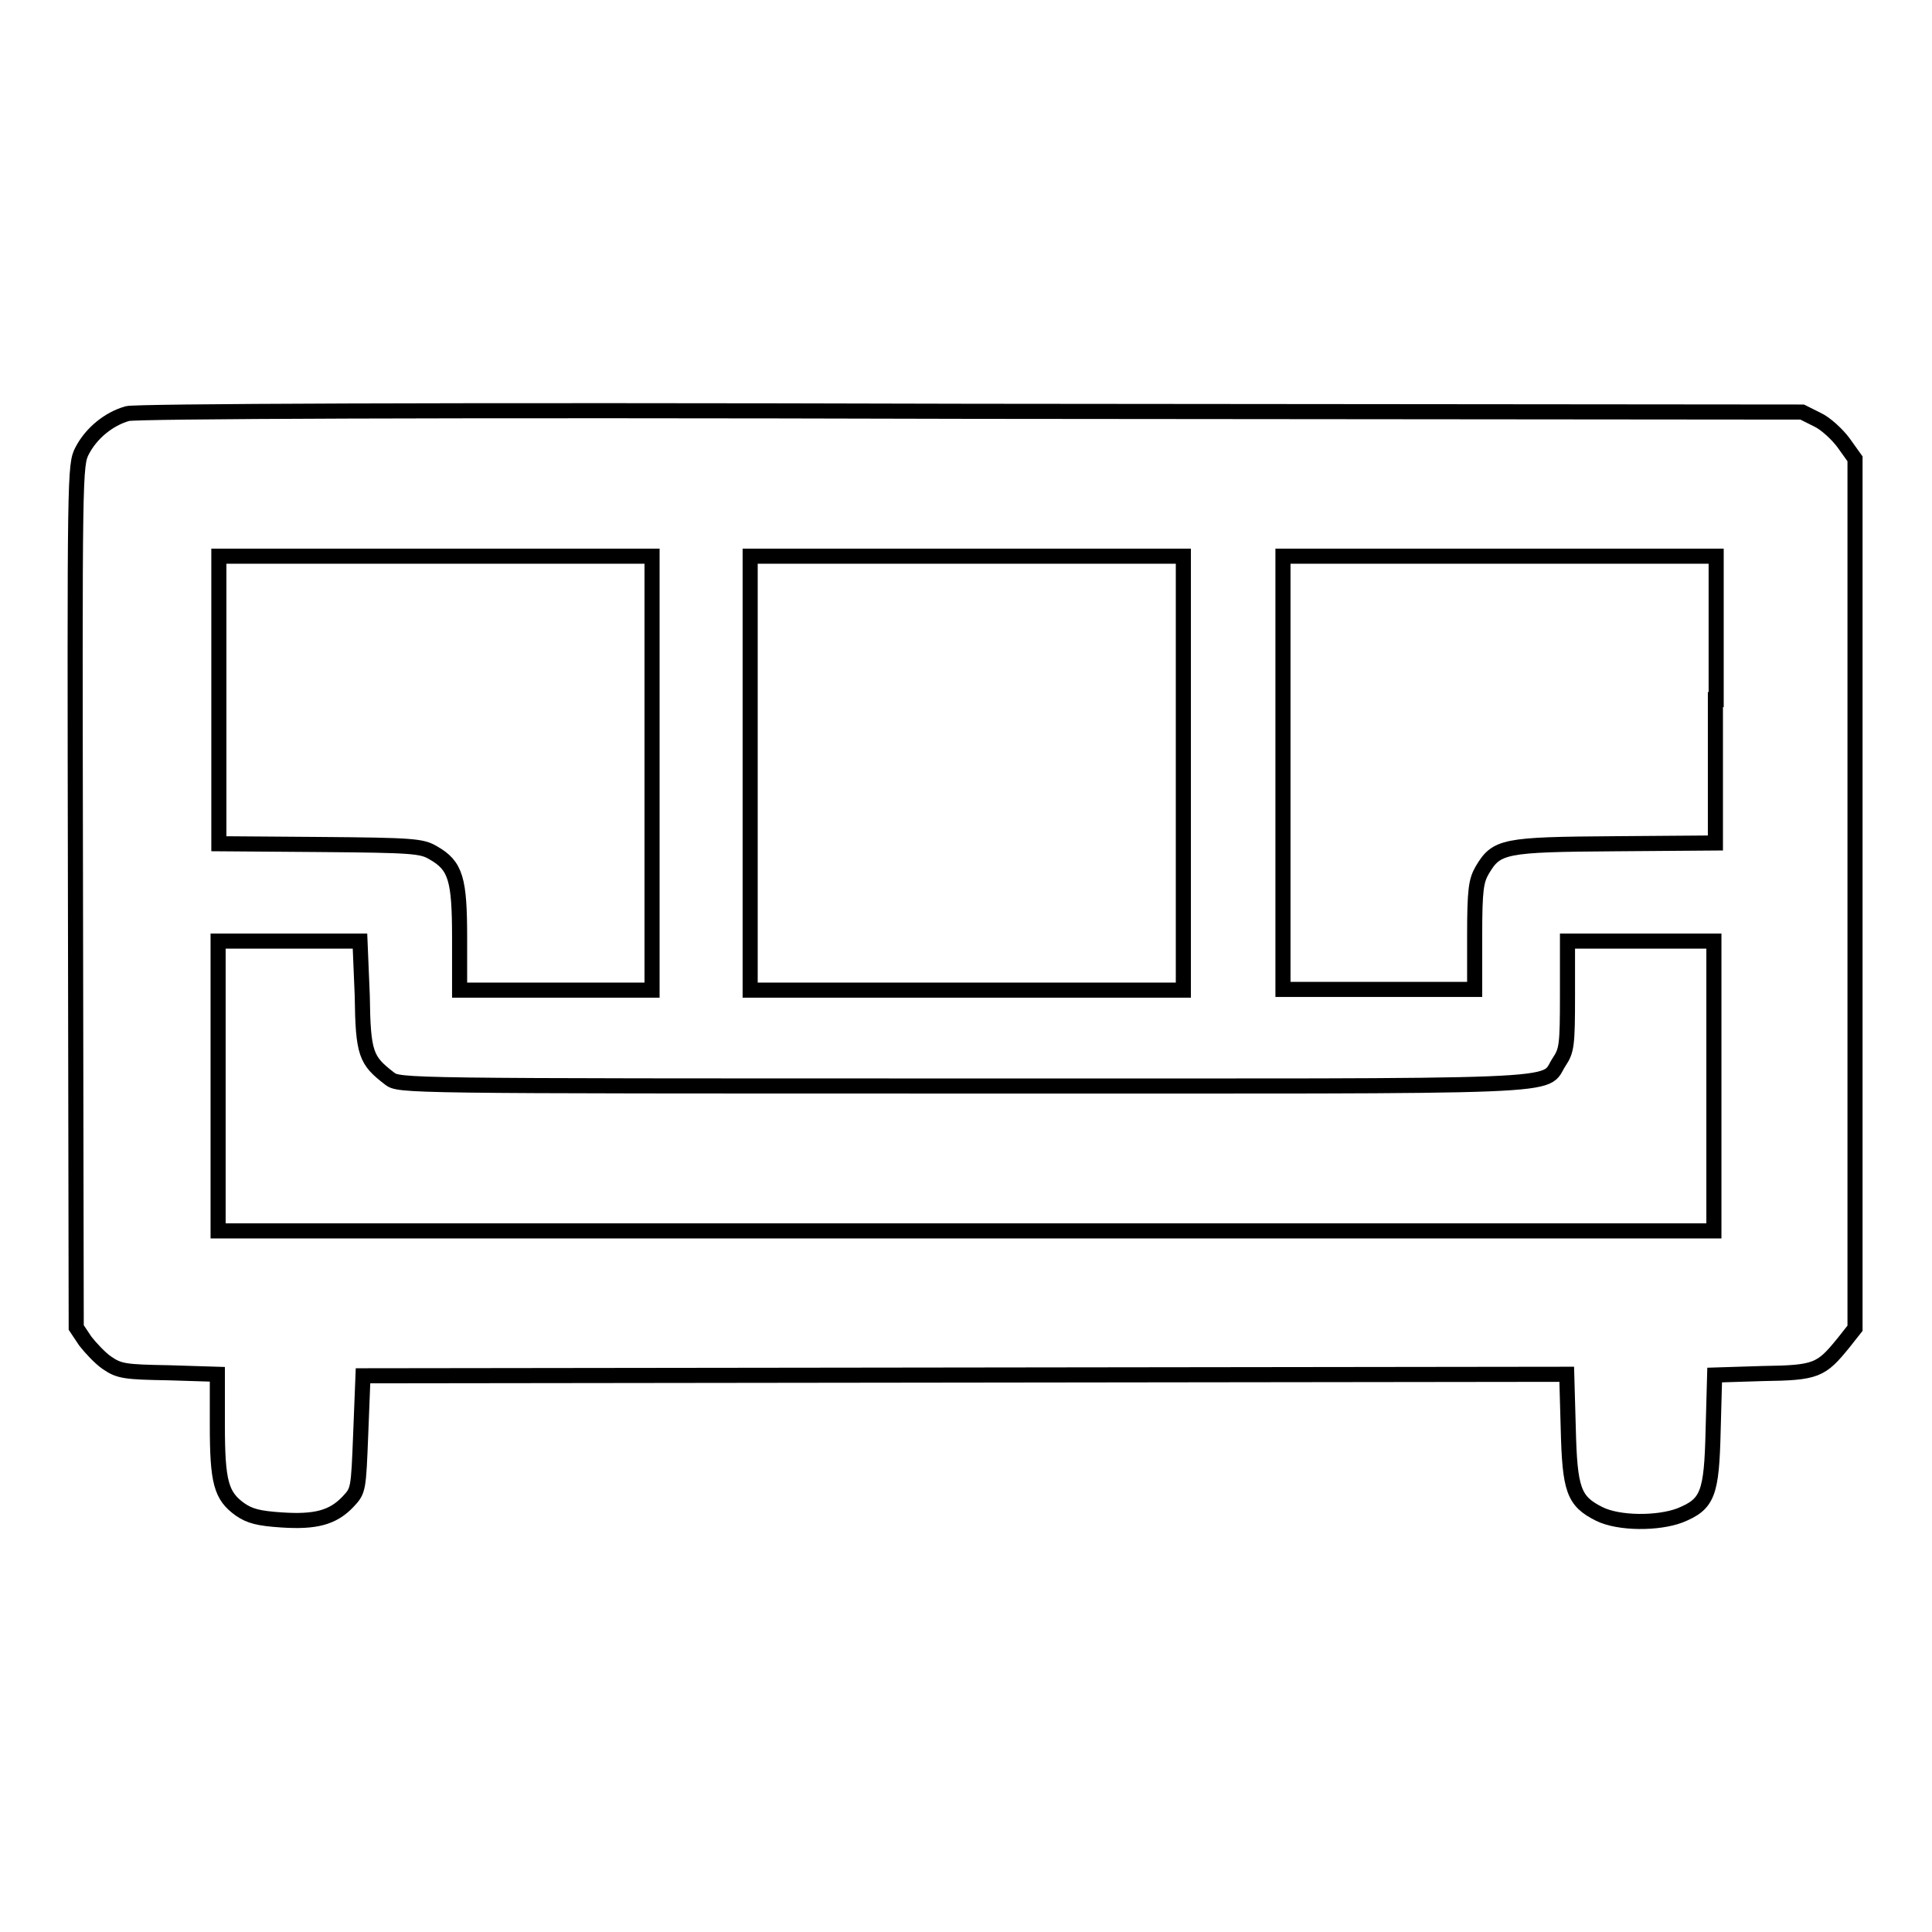<?xml version="1.0" encoding="utf-8"?>
<!-- Svg Vector Icons : http://www.onlinewebfonts.com/icon -->
<!DOCTYPE svg PUBLIC "-//W3C//DTD SVG 1.1//EN" "http://www.w3.org/Graphics/SVG/1.1/DTD/svg11.dtd">
<svg version="1.1" xmlns="http://www.w3.org/2000/svg" xmlns:xlink="http://www.w3.org/1999/xlink" x="0px" y="0px" viewBox="0 0 256 256" enable-background="new 0 0 256 256" xml:space="preserve">
<g><g><g><path stroke-width="2" fill-opacity="0" stroke="#000000"  d="M16.9,54.8c-2.5,0.7-4.8,2.6-6,4.9c-1,1.9-1,2.8-0.9,59.1l0.1,57.1l1.2,1.8c0.7,0.9,2,2.3,2.9,2.9c1.6,1.1,2.4,1.2,8.2,1.3l6.4,0.2v6.7c0,7.6,0.5,9.4,3,11.2c1.3,0.9,2.5,1.2,5.5,1.4c4.5,0.3,6.8-0.3,8.8-2.4c1.4-1.5,1.4-1.5,1.7-9.1l0.3-7.6l79.8-0.1l79.7-0.1l0.2,7.1c0.2,8.2,0.7,9.7,4.1,11.4c2.6,1.3,7.8,1.3,10.7,0.2c3.7-1.5,4.2-2.8,4.4-11.3l0.2-7.3l6.4-0.2c7.1-0.1,7.7-0.4,10.7-4.1l1.5-1.9v-57.6V60.8l-1.5-2.1c-0.8-1.1-2.4-2.6-3.5-3.1l-2-1l-110.2-0.1C56.7,54.3,18.1,54.5,16.9,54.8z M86.4,102.5v28.7H73.6H60.9v-6.9c0-7.8-0.5-9.6-3.5-11.3c-1.5-0.9-2.7-1-15-1.1l-13.4-0.1v-19V73.7h28.7h28.7L86.4,102.5L86.4,102.5z M156.8,102.5v28.7h-28.7H99.4v-28.7V73.7h28.7h28.7V102.5z M227.3,92.7v19l-13.3,0.1c-14.8,0.1-15.7,0.3-17.6,3.5c-0.8,1.4-1,2.5-1,8.7v7.1h-12.7h-12.7v-28.7V73.7h28.7h28.7V92.7z M48,131.9c0.1,7.8,0.5,8.6,3.6,11c1.3,1,1.4,1,76.1,1c82.6,0,76.6,0.3,78.9-3.2c1-1.5,1.1-2.2,1.1-8.8v-7.2h9.7h9.7v19.2v19.2h-99.2H28.9v-19.2v-19.2h9.4h9.4L48,131.9z"/></g></g></g>
</svg>